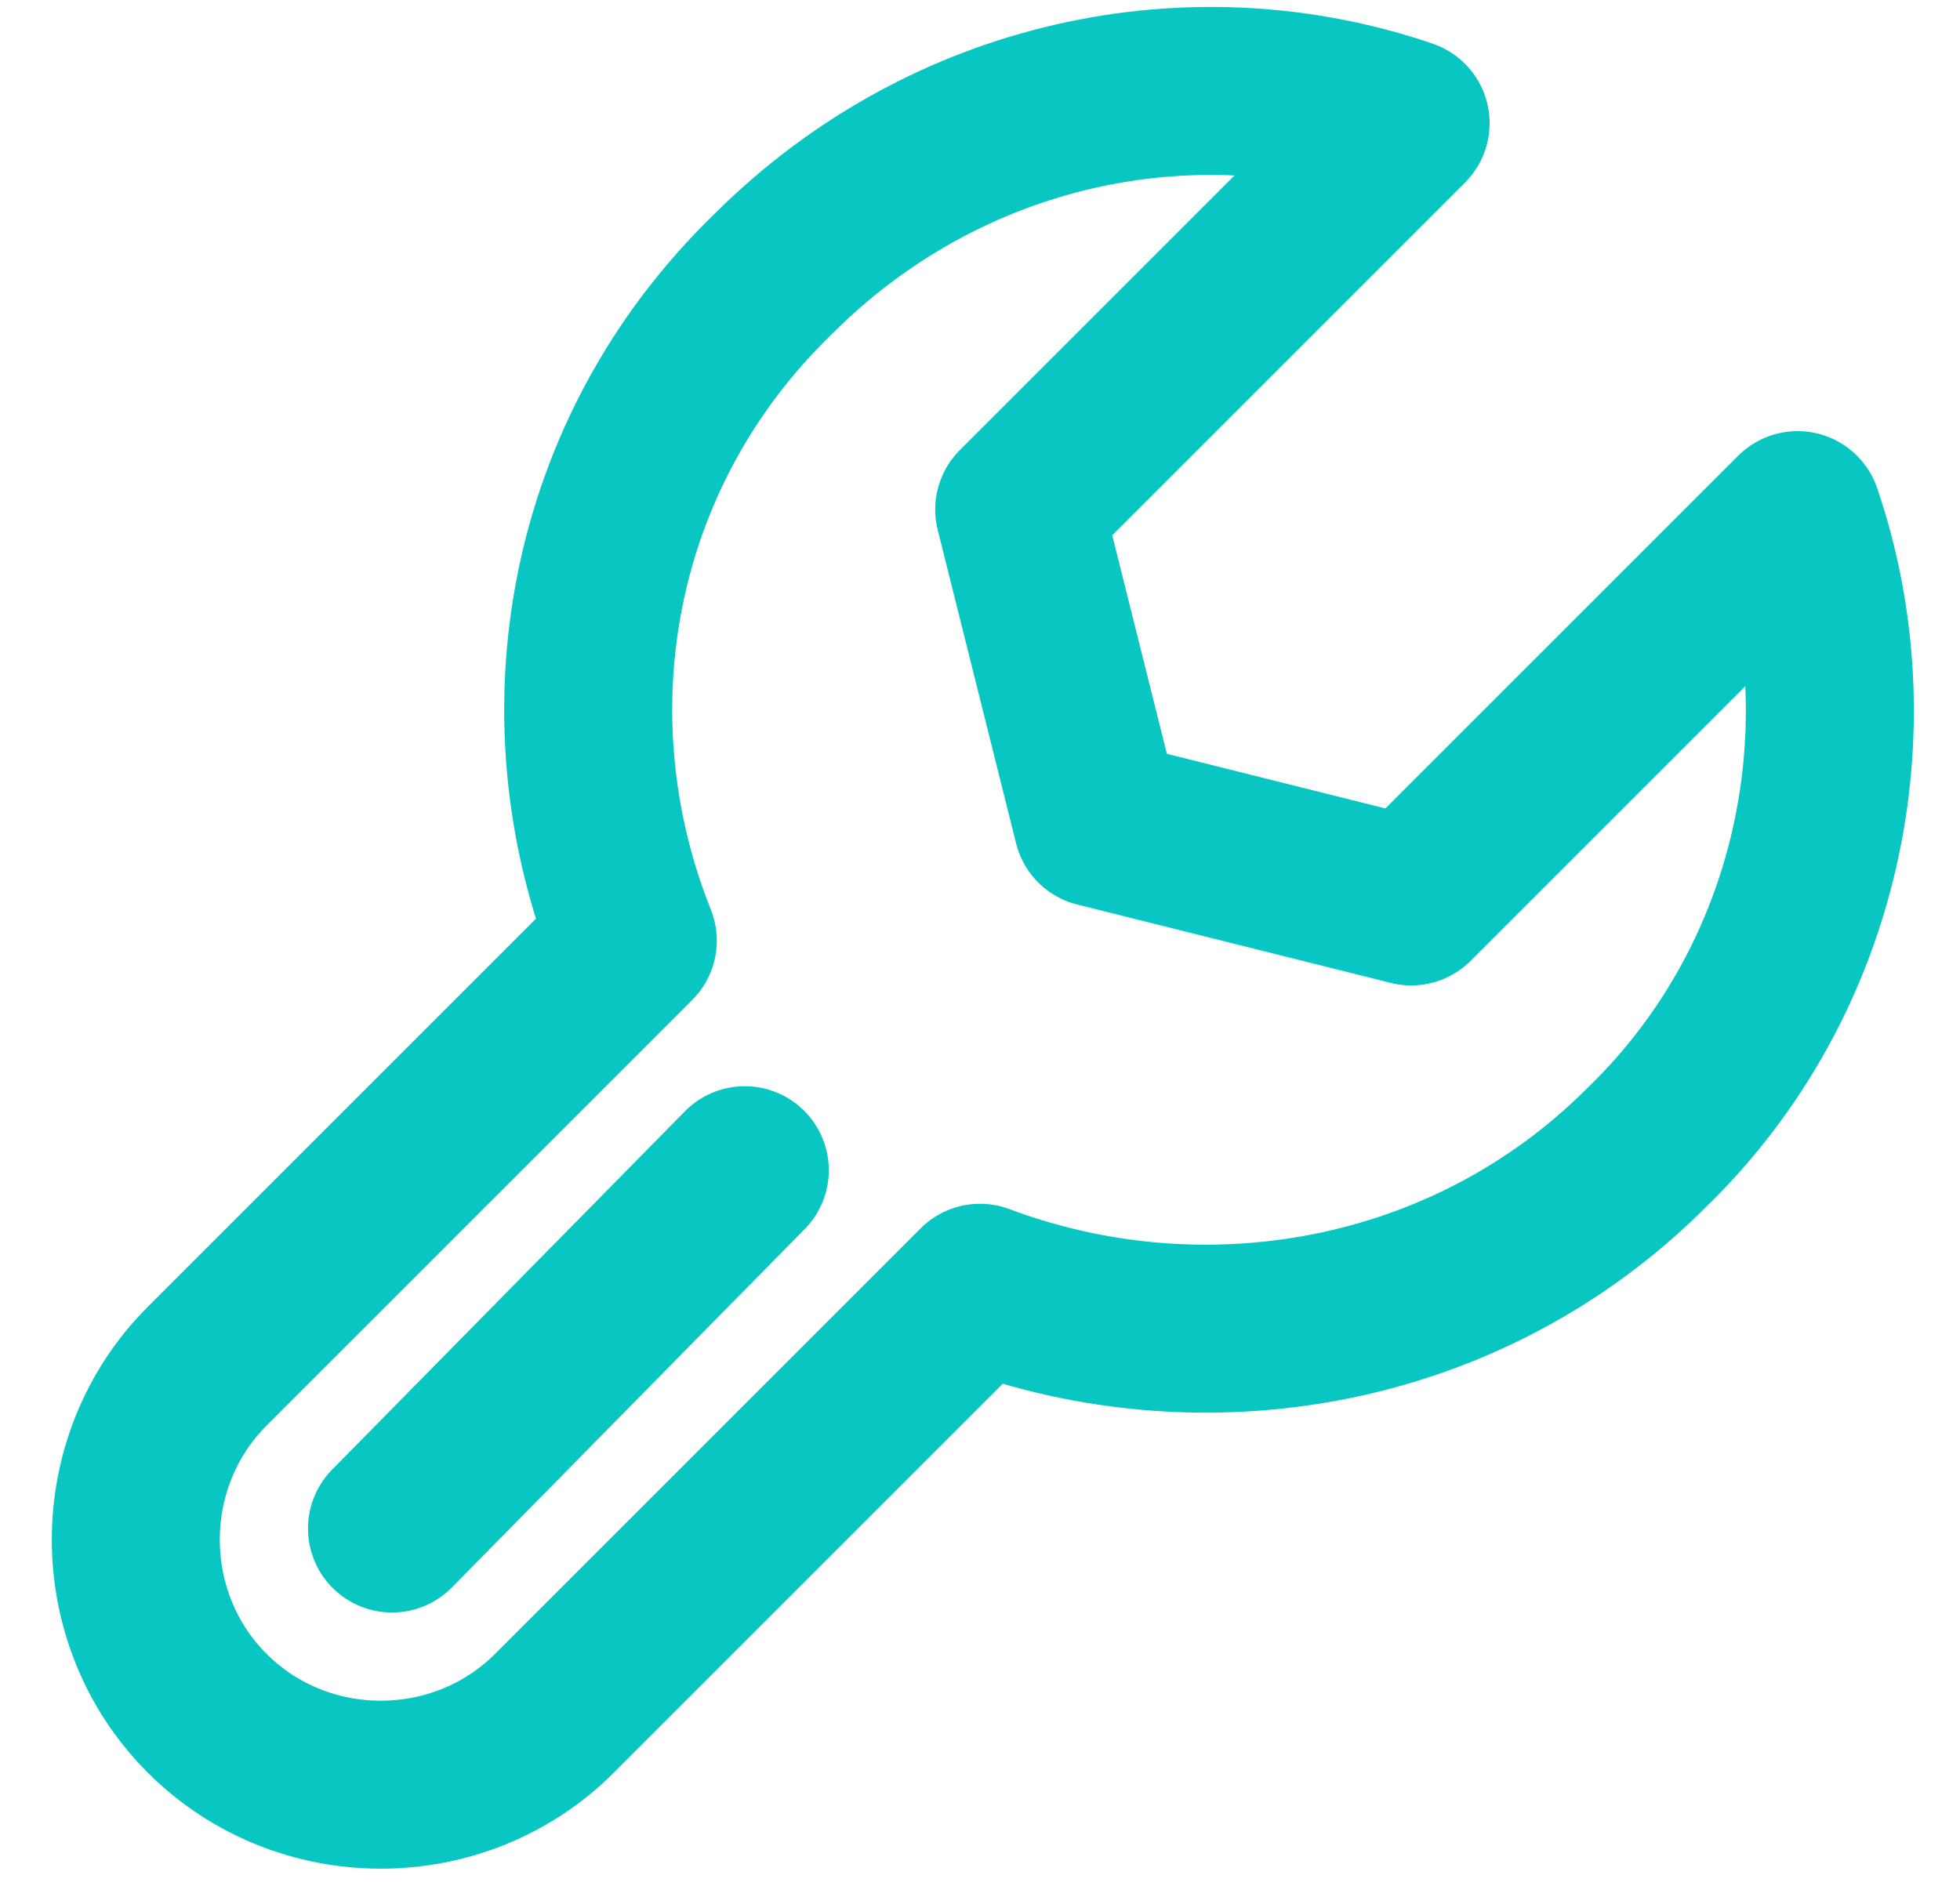 <svg width="35" height="34" xmlns="http://www.w3.org/2000/svg">
    <g stroke="#08C6C2" stroke-width="3" fill="none" fill-rule="evenodd" stroke-linecap="round">
        <path d="M32.1 9.2c1.3 3.8.4 8.3-2.7 11.3-3.2 3.2-7.9 4-11.9 2.5l-7.6 7.6c-1.7 1.7-4.5 1.7-6.2 0h0c-1.7-1.7-1.7-4.5 0-6.2l7.6-7.6c-1.6-4-.8-8.7 2.5-11.9 3.1-3.1 7.5-4 11.3-2.7l-4.9 4.9-2 2 .7 2.8.7 2.8 2.8.7 2.8.7 2-2 4.9-4.9z" stroke-linejoin="round"/>
        <path d="M13.3 20.9L7 27.3"/>
    </g>
</svg>
